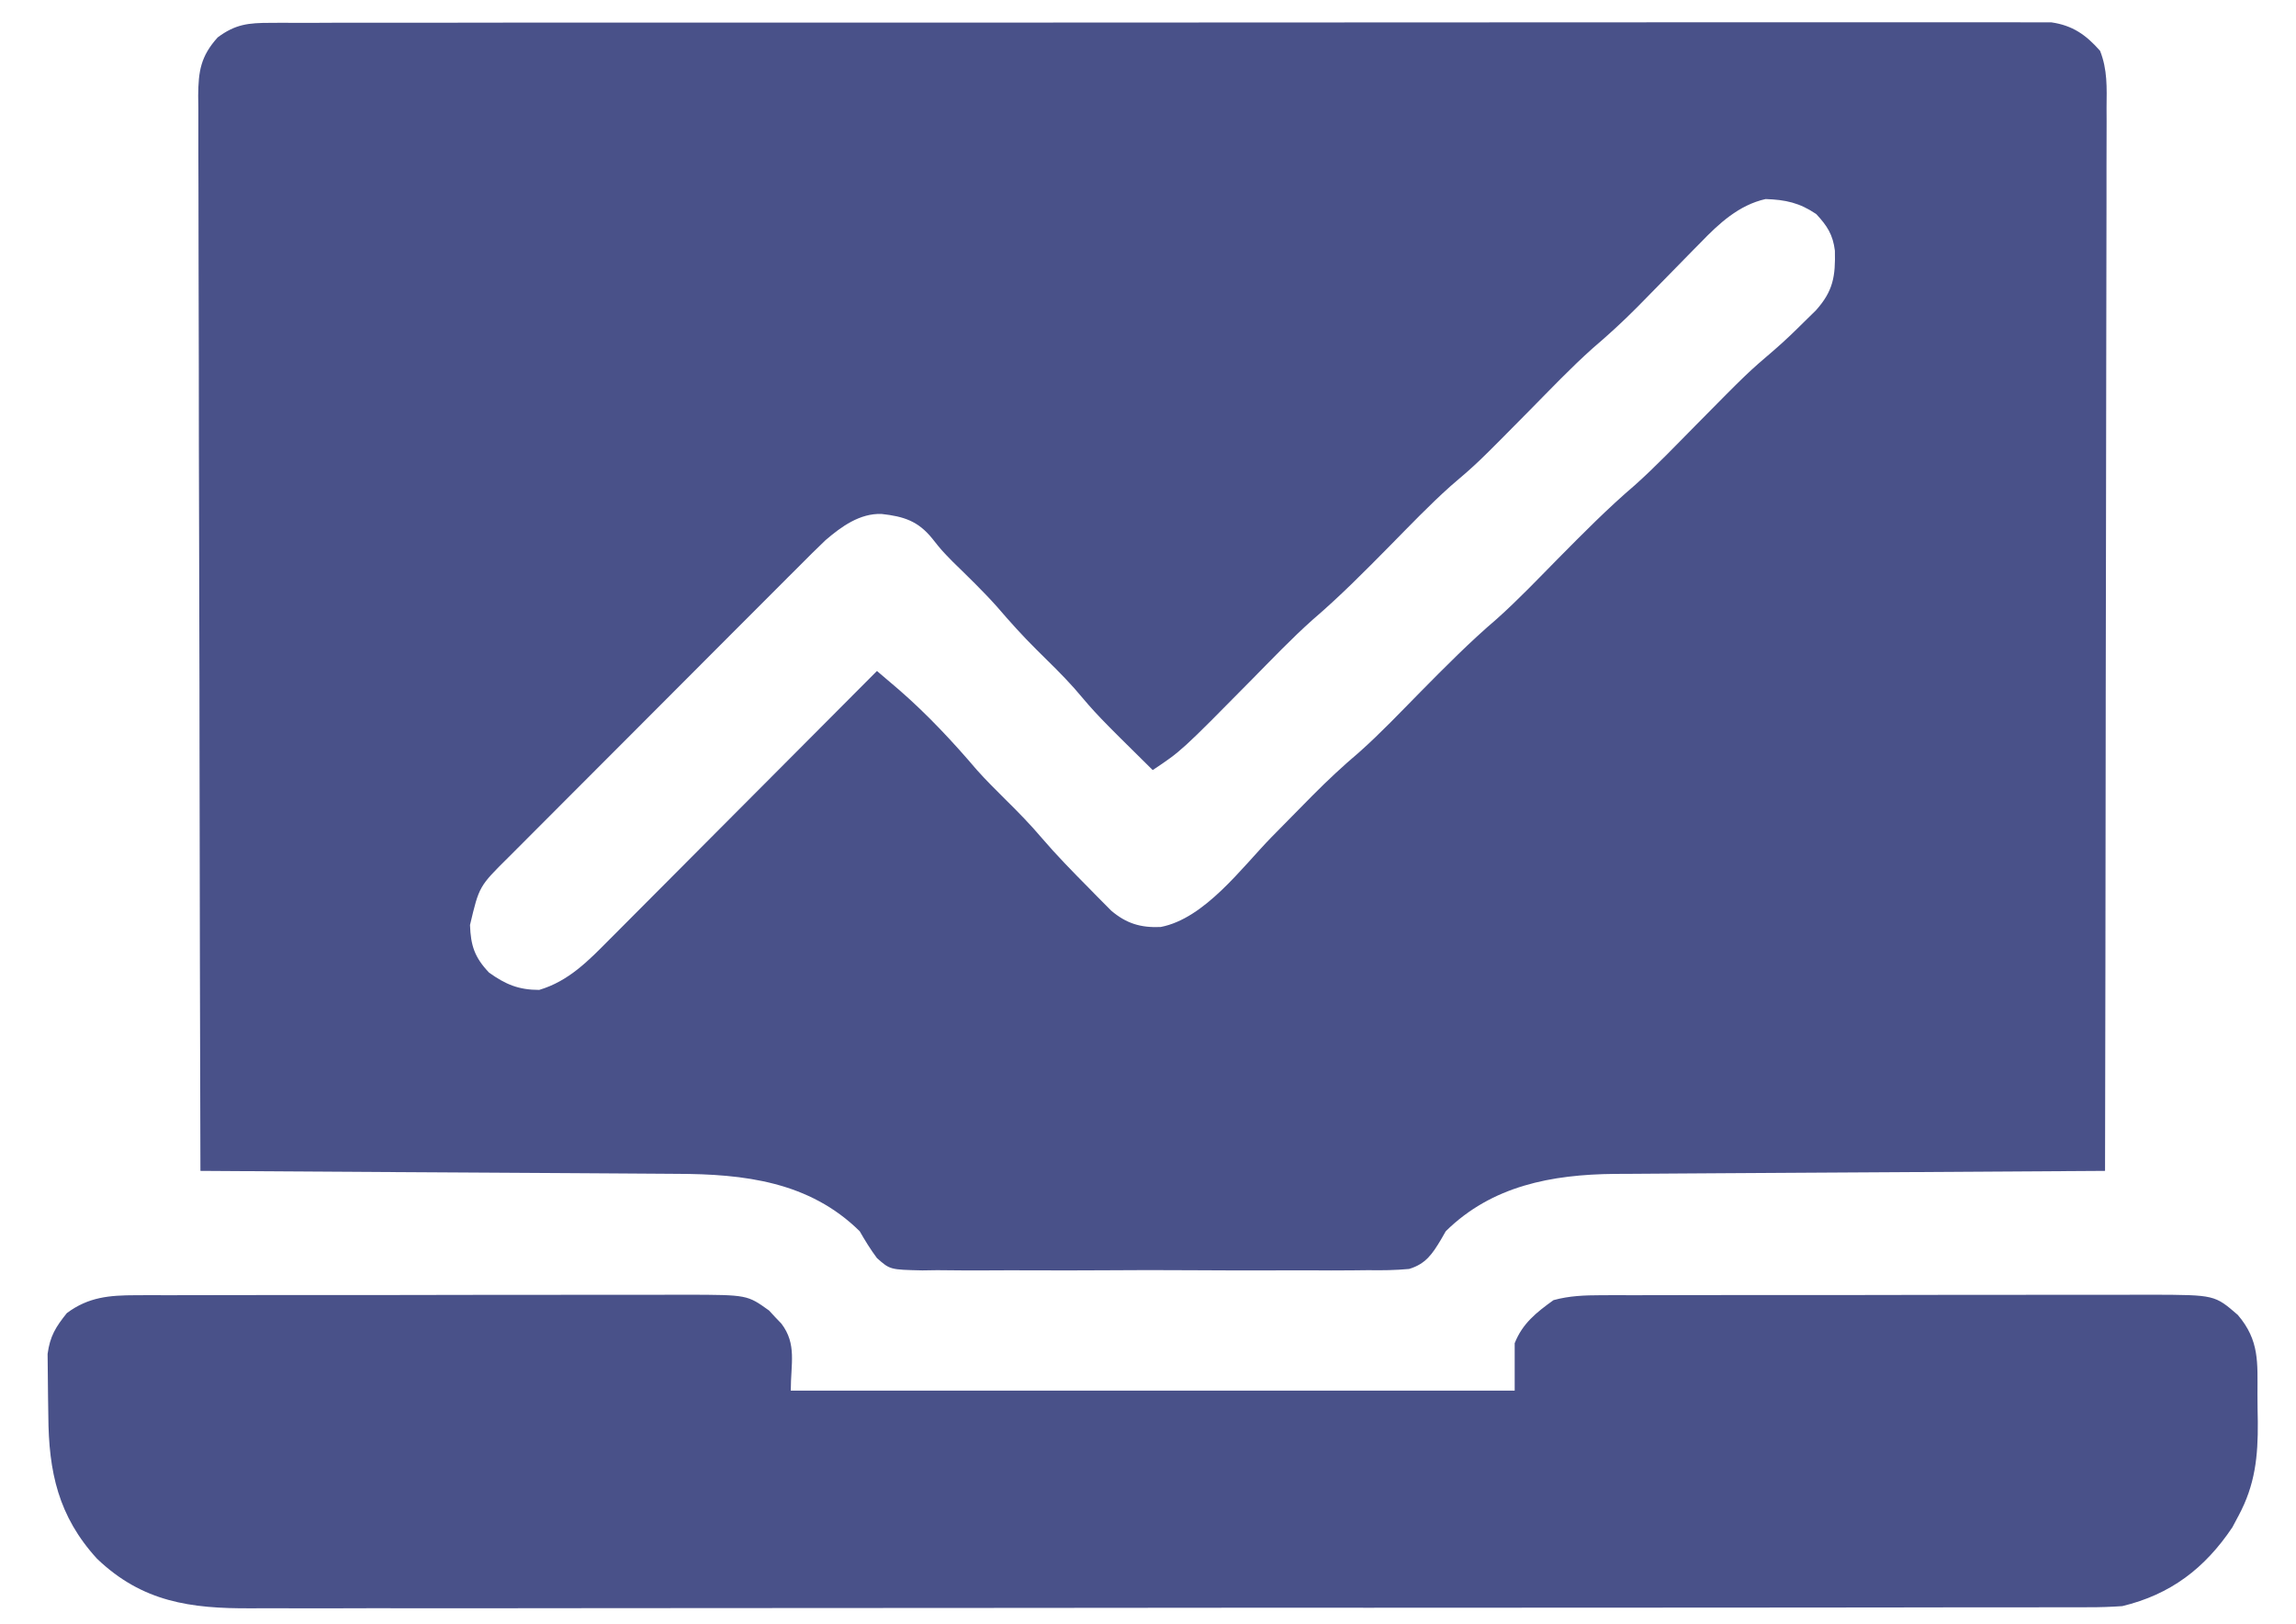<svg width="41" height="29" viewBox="0 0 41 29" fill="none" xmlns="http://www.w3.org/2000/svg">
<path d="M4.827 0.408C4.882 0.408 4.938 0.407 4.995 0.407C5.181 0.406 5.367 0.407 5.553 0.408C5.688 0.407 5.822 0.407 5.957 0.406C6.327 0.405 6.697 0.406 7.067 0.406C7.467 0.406 7.866 0.406 8.265 0.405C9.047 0.403 9.829 0.403 10.611 0.404C11.246 0.404 11.882 0.404 12.518 0.404C12.653 0.403 12.653 0.403 12.791 0.403C12.975 0.403 13.159 0.403 13.342 0.403C15.064 0.402 16.787 0.402 18.509 0.403C20.085 0.404 21.662 0.403 23.238 0.401C24.856 0.399 26.474 0.399 28.092 0.399C29.001 0.399 29.909 0.399 30.818 0.398C31.591 0.397 32.365 0.397 33.139 0.398C33.533 0.399 33.928 0.399 34.323 0.398C34.684 0.397 35.045 0.397 35.407 0.398C35.538 0.399 35.668 0.398 35.799 0.398C35.977 0.397 36.154 0.398 36.332 0.399C36.431 0.399 36.529 0.399 36.631 0.399C37.011 0.454 37.25 0.622 37.501 0.907C37.635 1.245 37.621 1.566 37.617 1.927C37.618 2.008 37.618 2.089 37.618 2.173C37.618 2.445 37.617 2.717 37.616 2.989C37.616 3.184 37.616 3.379 37.616 3.574C37.616 3.993 37.615 4.413 37.614 4.833C37.612 5.44 37.612 6.047 37.611 6.654C37.611 7.639 37.609 8.623 37.607 9.608C37.605 10.565 37.603 11.521 37.602 12.478C37.602 12.537 37.602 12.596 37.602 12.656C37.602 12.952 37.602 13.248 37.601 13.544C37.599 15.998 37.595 18.452 37.59 20.905C37.542 20.906 37.494 20.906 37.444 20.906C36.273 20.913 35.102 20.92 33.931 20.928C33.365 20.931 32.799 20.935 32.233 20.938C31.739 20.941 31.245 20.944 30.751 20.947C30.49 20.949 30.229 20.951 29.967 20.952C29.675 20.953 29.383 20.956 29.09 20.958C29.005 20.958 28.919 20.958 28.831 20.959C27.711 20.97 26.641 21.17 25.817 21.983C25.789 22.032 25.761 22.081 25.732 22.131C25.577 22.39 25.459 22.567 25.162 22.656C24.918 22.679 24.68 22.682 24.434 22.678C24.342 22.679 24.249 22.68 24.154 22.681C23.902 22.684 23.649 22.683 23.397 22.681C23.132 22.68 22.867 22.681 22.602 22.682C22.158 22.683 21.713 22.682 21.269 22.679C20.756 22.675 20.243 22.676 19.729 22.68C19.288 22.683 18.846 22.683 18.405 22.681C18.142 22.68 17.879 22.68 17.615 22.682C17.322 22.684 17.028 22.681 16.735 22.678C16.648 22.679 16.561 22.68 16.471 22.682C15.893 22.669 15.893 22.669 15.66 22.462C15.544 22.307 15.448 22.15 15.352 21.983C14.453 21.096 13.287 20.96 12.079 20.958C11.986 20.957 11.894 20.956 11.798 20.956C11.548 20.954 11.297 20.952 11.046 20.951C10.783 20.95 10.52 20.948 10.257 20.946C9.761 20.942 9.264 20.94 8.767 20.937C8.201 20.934 7.635 20.93 7.069 20.927C5.905 20.919 4.742 20.912 3.579 20.905C3.572 18.394 3.566 15.883 3.563 13.371C3.563 13.075 3.562 12.778 3.562 12.482C3.562 12.423 3.562 12.364 3.562 12.303C3.56 11.347 3.558 10.391 3.555 9.436C3.552 8.455 3.55 7.474 3.55 6.494C3.549 5.888 3.548 5.283 3.546 4.678C3.544 4.214 3.544 3.75 3.544 3.286C3.544 3.096 3.543 2.906 3.542 2.715C3.541 2.455 3.541 2.196 3.542 1.936C3.541 1.861 3.54 1.785 3.539 1.707C3.543 1.273 3.583 1.005 3.887 0.668C4.203 0.432 4.436 0.408 4.827 0.408ZM30.367 4.332C30.306 4.393 30.306 4.393 30.244 4.456C30.116 4.586 29.988 4.717 29.861 4.847C29.693 5.019 29.525 5.19 29.357 5.361C29.316 5.403 29.275 5.444 29.233 5.487C28.979 5.743 28.717 5.983 28.442 6.217C28.05 6.567 27.687 6.95 27.317 7.324C26.384 8.269 26.384 8.269 25.901 8.681C25.523 9.019 25.172 9.387 24.816 9.748C24.369 10.201 23.924 10.651 23.44 11.065C23.061 11.403 22.71 11.772 22.354 12.133C21.095 13.409 21.095 13.409 20.584 13.749C19.595 12.773 19.595 12.773 19.184 12.289C18.97 12.049 18.739 11.826 18.51 11.6C18.262 11.354 18.032 11.099 17.805 10.834C17.553 10.552 17.28 10.29 17.01 10.026C16.814 9.825 16.814 9.825 16.648 9.616C16.394 9.301 16.137 9.22 15.741 9.176C15.354 9.163 15.025 9.401 14.742 9.644C14.579 9.799 14.419 9.958 14.261 10.118C14.2 10.178 14.139 10.239 14.077 10.301C13.878 10.499 13.68 10.698 13.482 10.897C13.344 11.036 13.205 11.174 13.067 11.312C12.777 11.602 12.488 11.892 12.199 12.182C11.866 12.517 11.532 12.852 11.197 13.186C10.874 13.508 10.552 13.831 10.23 14.154C10.093 14.291 9.957 14.428 9.82 14.565C9.628 14.756 9.438 14.947 9.247 15.139C9.162 15.224 9.162 15.224 9.076 15.31C8.556 15.825 8.556 15.825 8.393 16.515C8.406 16.882 8.474 17.093 8.734 17.366C9.03 17.577 9.263 17.674 9.629 17.674C10.158 17.517 10.512 17.149 10.89 16.767C10.942 16.715 10.994 16.663 11.047 16.61C11.217 16.439 11.387 16.268 11.557 16.098C11.675 15.979 11.793 15.86 11.912 15.742C12.223 15.43 12.533 15.118 12.843 14.807C13.16 14.488 13.477 14.17 13.795 13.852C14.417 13.228 15.038 12.604 15.66 11.98C15.745 12.052 15.83 12.125 15.915 12.197C15.963 12.238 16.01 12.278 16.059 12.32C16.559 12.755 17.015 13.243 17.444 13.747C17.612 13.935 17.789 14.111 17.968 14.288C18.189 14.506 18.402 14.724 18.603 14.961C18.87 15.273 19.156 15.564 19.445 15.856C19.491 15.903 19.538 15.951 19.586 16C19.631 16.045 19.676 16.09 19.722 16.137C19.762 16.177 19.802 16.217 19.843 16.259C20.113 16.488 20.368 16.566 20.725 16.551C21.512 16.401 22.172 15.493 22.705 14.947C22.901 14.748 23.096 14.549 23.292 14.351C23.363 14.28 23.363 14.28 23.434 14.207C23.705 13.934 23.982 13.675 24.276 13.426C24.653 13.091 25.001 12.723 25.355 12.364C25.802 11.911 26.247 11.461 26.732 11.047C27.11 10.709 27.461 10.34 27.817 9.979C28.265 9.526 28.709 9.076 29.194 8.662C29.572 8.324 29.923 7.955 30.28 7.594C31.204 6.658 31.204 6.658 31.688 6.244C31.877 6.081 32.055 5.908 32.232 5.732C32.296 5.669 32.36 5.606 32.426 5.542C32.737 5.196 32.777 4.931 32.766 4.475C32.73 4.189 32.629 4.033 32.434 3.823C32.137 3.621 31.887 3.566 31.528 3.554C31.051 3.661 30.696 3.99 30.367 4.332Z" fill="#495189"/>
<path d="M2.426 23.125C2.519 23.125 2.612 23.125 2.708 23.124C2.86 23.125 2.86 23.125 3.015 23.125C3.124 23.124 3.232 23.124 3.34 23.124C3.634 23.123 3.928 23.123 4.222 23.123C4.405 23.123 4.589 23.123 4.773 23.122C5.414 23.122 6.055 23.121 6.697 23.122C7.294 23.122 7.891 23.121 8.488 23.119C9.001 23.119 9.514 23.118 10.027 23.118C10.334 23.118 10.64 23.118 10.946 23.117C11.234 23.116 11.523 23.116 11.811 23.117C11.966 23.117 12.122 23.116 12.278 23.116C13.344 23.119 13.344 23.119 13.733 23.398C13.787 23.456 13.787 23.456 13.842 23.516C13.898 23.574 13.898 23.574 13.954 23.633C14.232 23.999 14.121 24.346 14.121 24.829C18.387 24.829 22.653 24.829 27.048 24.829C27.048 24.549 27.048 24.27 27.048 23.982C27.186 23.63 27.436 23.432 27.741 23.213C28.025 23.135 28.295 23.126 28.589 23.125C28.682 23.125 28.775 23.125 28.87 23.124C29.022 23.125 29.022 23.125 29.178 23.125C29.286 23.124 29.394 23.124 29.503 23.124C29.796 23.123 30.09 23.123 30.384 23.123C30.568 23.123 30.751 23.123 30.935 23.122C31.576 23.122 32.218 23.121 32.859 23.122C33.456 23.122 34.053 23.121 34.65 23.119C35.163 23.119 35.677 23.118 36.19 23.118C36.496 23.118 36.802 23.118 37.108 23.117C37.397 23.116 37.685 23.116 37.973 23.117C38.129 23.117 38.284 23.116 38.44 23.116C39.548 23.12 39.548 23.12 39.961 23.477C40.351 23.934 40.312 24.328 40.312 24.899C40.312 25.062 40.315 25.224 40.318 25.386C40.323 26.004 40.27 26.51 39.975 27.06C39.938 27.13 39.901 27.199 39.863 27.27C39.373 28 38.762 28.468 37.898 28.676C37.693 28.69 37.497 28.697 37.293 28.696C37.205 28.696 37.205 28.696 37.115 28.697C36.918 28.697 36.721 28.697 36.524 28.697C36.381 28.697 36.239 28.697 36.096 28.698C35.704 28.698 35.312 28.698 34.92 28.698C34.497 28.698 34.075 28.699 33.652 28.7C32.824 28.701 31.995 28.702 31.167 28.702C30.494 28.702 29.821 28.702 29.147 28.703C27.549 28.704 25.951 28.705 24.353 28.705C24.276 28.705 24.276 28.705 24.198 28.704C23.939 28.704 23.68 28.704 23.421 28.704C23.37 28.704 23.319 28.704 23.265 28.704C23.162 28.704 23.057 28.704 22.953 28.704C21.335 28.704 19.718 28.706 18.099 28.708C16.281 28.71 14.463 28.711 12.645 28.711C11.682 28.711 10.719 28.712 9.757 28.713C8.937 28.715 8.118 28.715 7.298 28.714C6.88 28.713 6.462 28.713 6.044 28.715C5.661 28.716 5.278 28.716 4.895 28.714C4.757 28.714 4.619 28.714 4.48 28.715C3.404 28.721 2.54 28.603 1.732 27.829C1.04 27.072 0.869 26.276 0.863 25.279C0.862 25.168 0.861 25.057 0.858 24.947C0.855 24.786 0.854 24.625 0.853 24.464C0.852 24.368 0.851 24.272 0.85 24.173C0.893 23.855 0.995 23.692 1.194 23.444C1.581 23.156 1.955 23.126 2.426 23.125Z" fill="#495189"/>
</svg>
